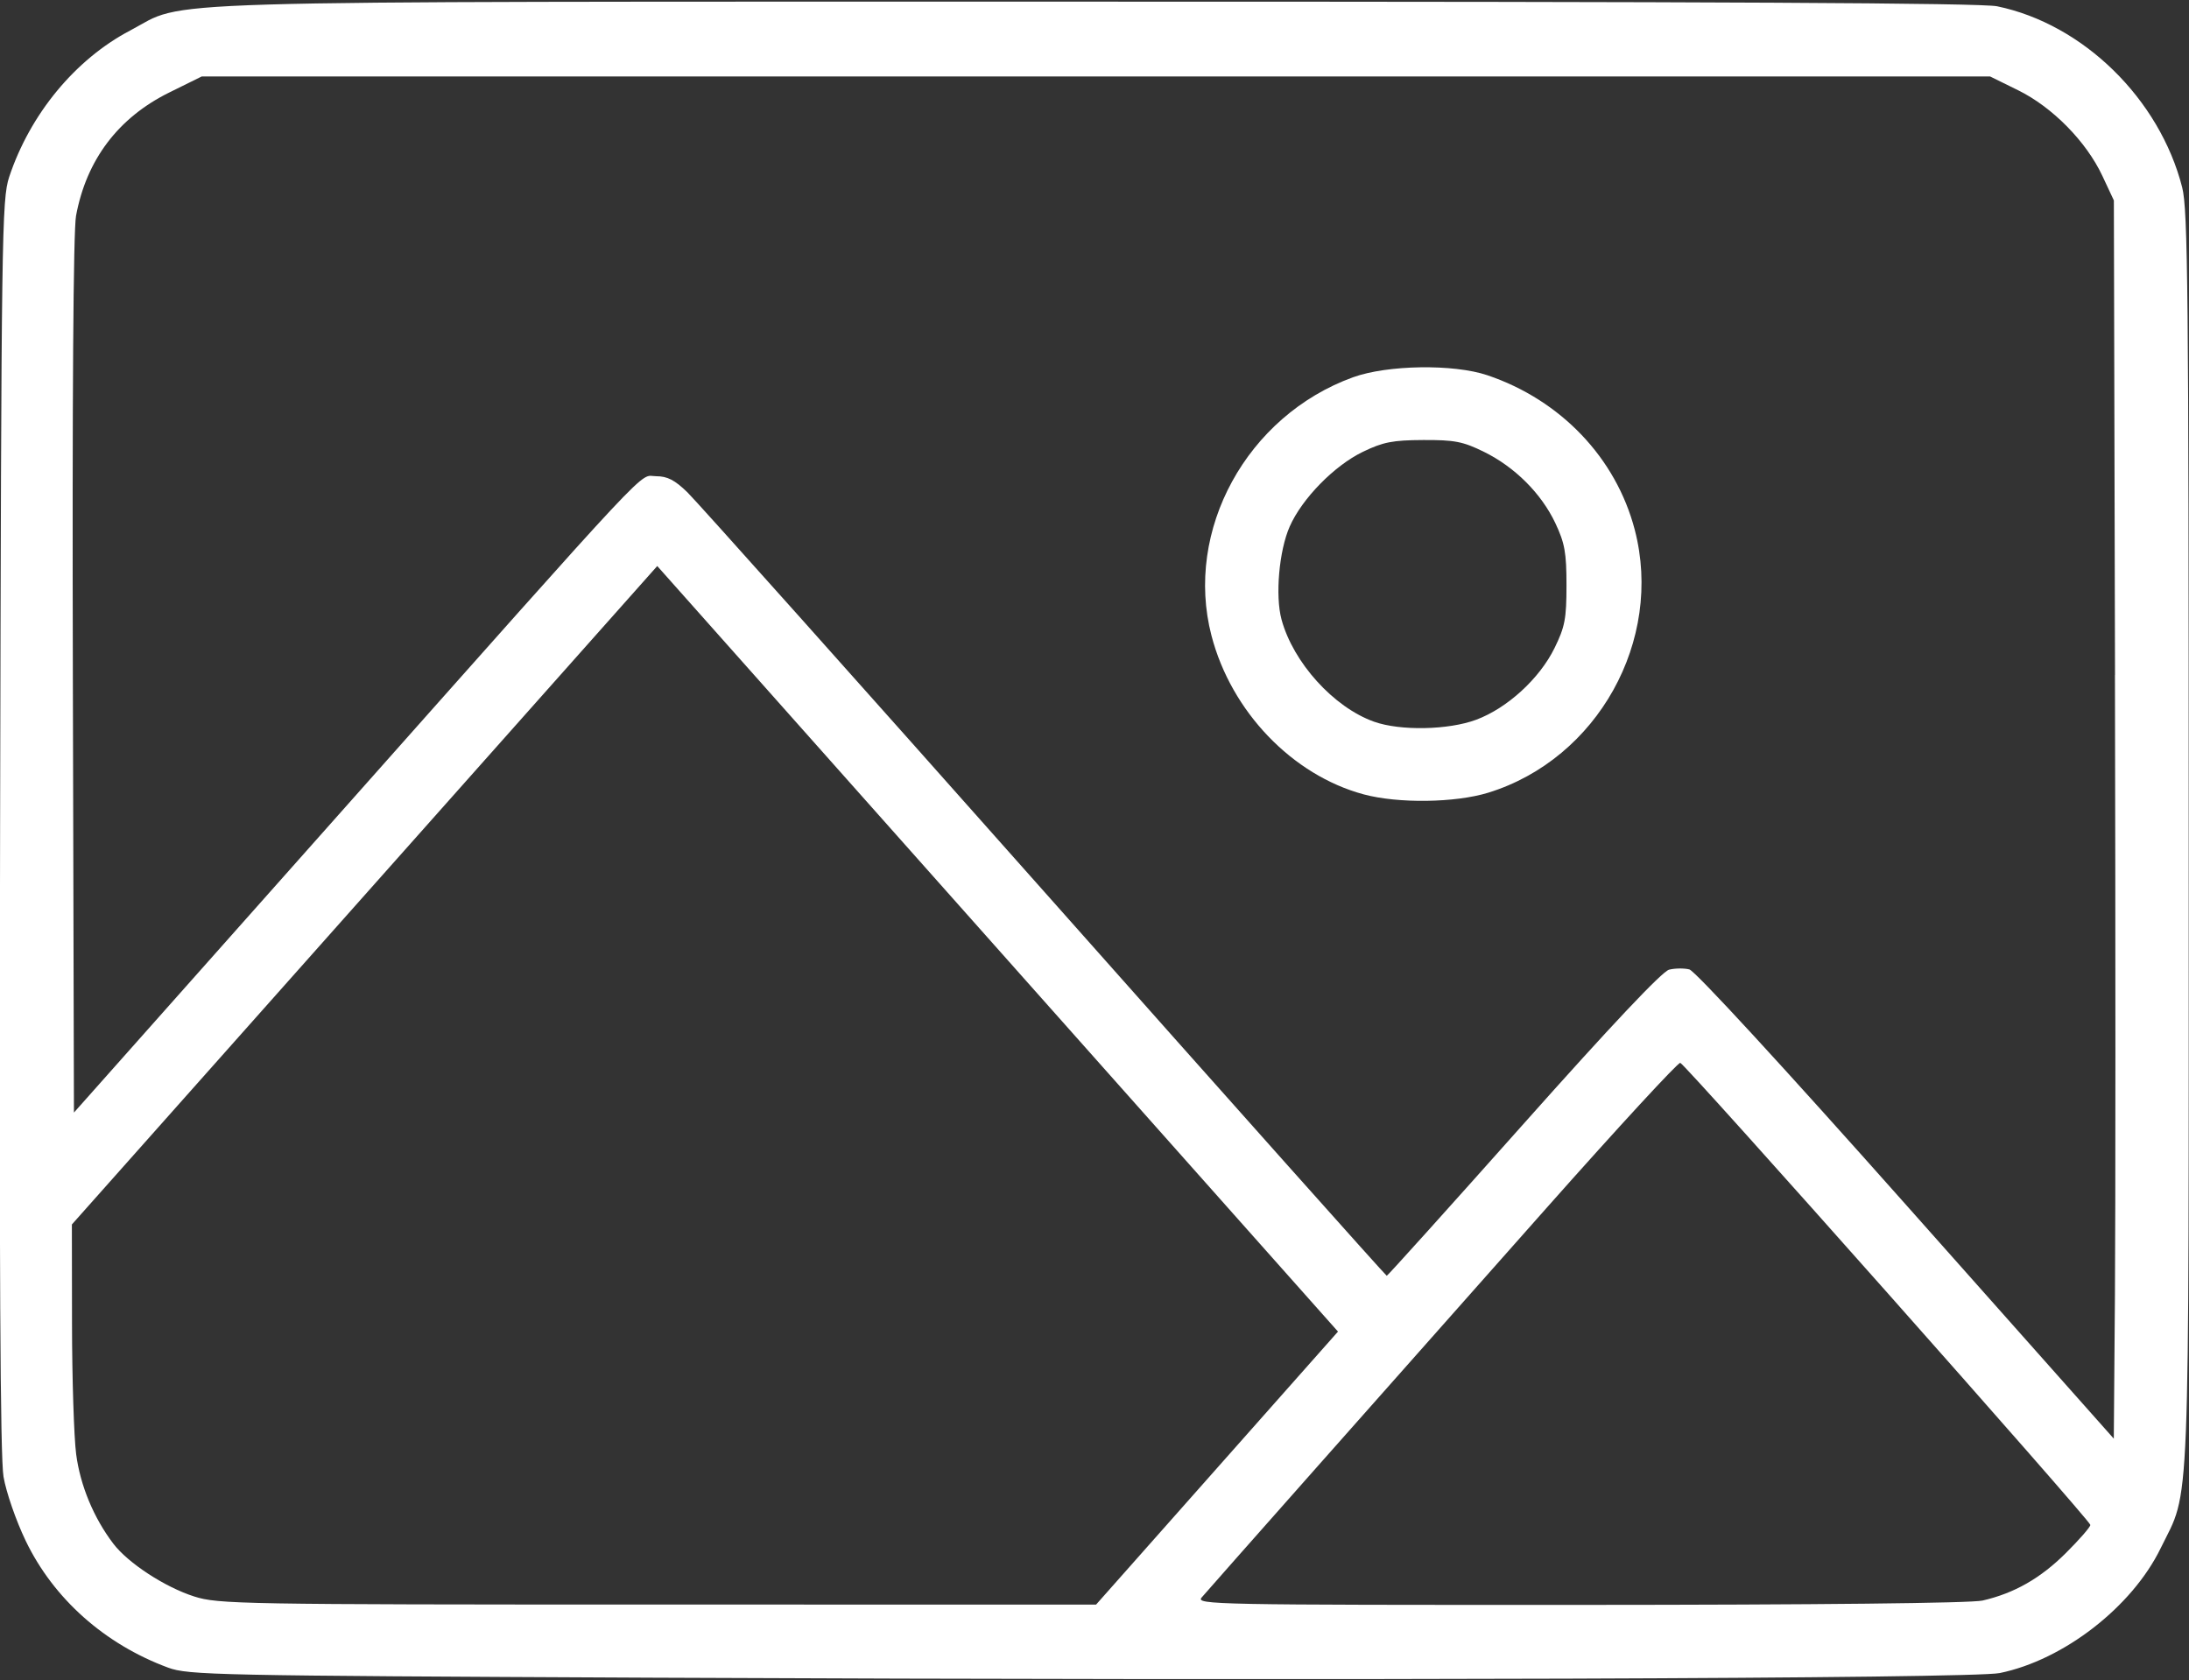 <?xml version="1.0" encoding="UTF-8"?> <svg xmlns="http://www.w3.org/2000/svg" width="1300" height="998" viewBox="0 0 1300 998" fill="none"><rect x="0" y="0" width="1300" height="998" fill="#333333" stroke="none"/> <path d="M385.543 996.5C128.003 995.302 111.803 994.964 99.833 990.533C62.142 976.591 31.812 949.582 15.272 915.23C9.515 903.273 3.634 886.278 2.089 877.135C0.128 865.522 -0.474 750.675 0.061 489.835C0.781 138.535 1.065 118.305 5.466 105.075C17.874 67.763 44.752 35.215 77.251 18.148C112.242 -0.227 70.372 1.027 650.181 0.985C1019.51 0.958 1176.54 1.764 1186.05 3.733C1237.18 14.316 1282.53 58.713 1295.96 111.323C1299.33 124.535 1299.83 173.797 1299.83 498.723C1299.83 910.713 1300.91 883.273 1283.14 919.673C1266.13 954.521 1225.51 986.008 1187.56 993.765C1171.39 997.07 788.478 998.377 385.538 996.503L385.543 996.5ZM722.773 872.01L794.607 790.935L390.327 336.205L42.687 727.305L42.765 786.347C42.808 818.82 43.916 853.643 45.227 863.731C47.64 882.311 55.666 901.637 67.312 916.921C76.112 928.467 97.924 942.71 115.315 948.264C129.598 952.826 142.603 953.053 390.625 953.068L650.945 953.082L722.779 872.008L722.773 872.01ZM1177.39 950.689C1196.26 946.336 1211.72 937.528 1226.81 922.532C1234.84 914.55 1241.42 907.007 1241.42 905.77C1241.42 903.103 1001.25 632.42 997.885 631.31C996.618 630.887 960.893 669.652 918.497 717.454C820.537 827.904 718.537 943.134 713.627 948.884C710.021 953.112 720.954 953.325 938.167 953.266C1079.57 953.228 1170.65 952.247 1177.4 950.69L1177.39 950.689ZM1256.06 400.949L1255.38 119.049L1248.54 104.439C1238.99 84.068 1218.88 63.635 1198.52 53.61L1181.84 45.397H119.839L100.454 54.978C70.201 69.93 51.297 94.962 45.151 128.21C43.544 136.901 42.854 236.82 43.265 401.38L43.912 660.84L196.292 489.31C393.662 267.13 378.932 282.86 389.642 282.86C396.315 282.86 400.718 285.119 408.199 292.384C413.593 297.622 509.049 404.484 620.319 529.844C731.589 655.214 823.049 757.784 823.569 757.784C824.08 757.784 860.59 717.232 904.7 667.669C957.007 608.896 987.102 577.001 991.231 575.965C994.712 575.091 1000.14 575.022 1003.28 575.812C1006.68 576.665 1058.96 633.475 1132.17 715.892L1255.34 854.532L1256.02 768.699C1256.39 721.491 1256.39 556.009 1256.02 400.959L1256.06 400.949ZM809.877 471.836C767.47 460.434 731.216 422.631 719.48 377.576C703.193 315.045 740.481 246.946 803.522 224.096C823.913 216.703 863.247 216.104 883.317 222.881C926.912 237.6 959.743 272.04 970.857 314.709C987.967 380.397 948.743 450.789 883.868 470.829C864.245 476.89 830.385 477.351 809.877 471.837V471.836ZM876.75 427.479C895.179 420.584 914.284 403.089 923.19 384.955C929.38 372.35 930.302 367.509 930.302 347.615C930.302 328.295 929.283 322.596 923.714 310.79C915.372 293.105 899.626 277.381 881.195 268.33C868.809 262.247 863.812 261.28 845.224 261.366C827.039 261.451 821.384 262.557 809.347 268.386C792.378 276.604 773.29 296.102 765.932 312.736C759.617 327.014 757.248 353.855 761.061 367.932C768.006 393.567 792.027 420.116 816.017 428.671C831.573 434.218 860.242 433.655 876.751 427.478L876.75 427.479Z" fill="white"></path> </svg> 